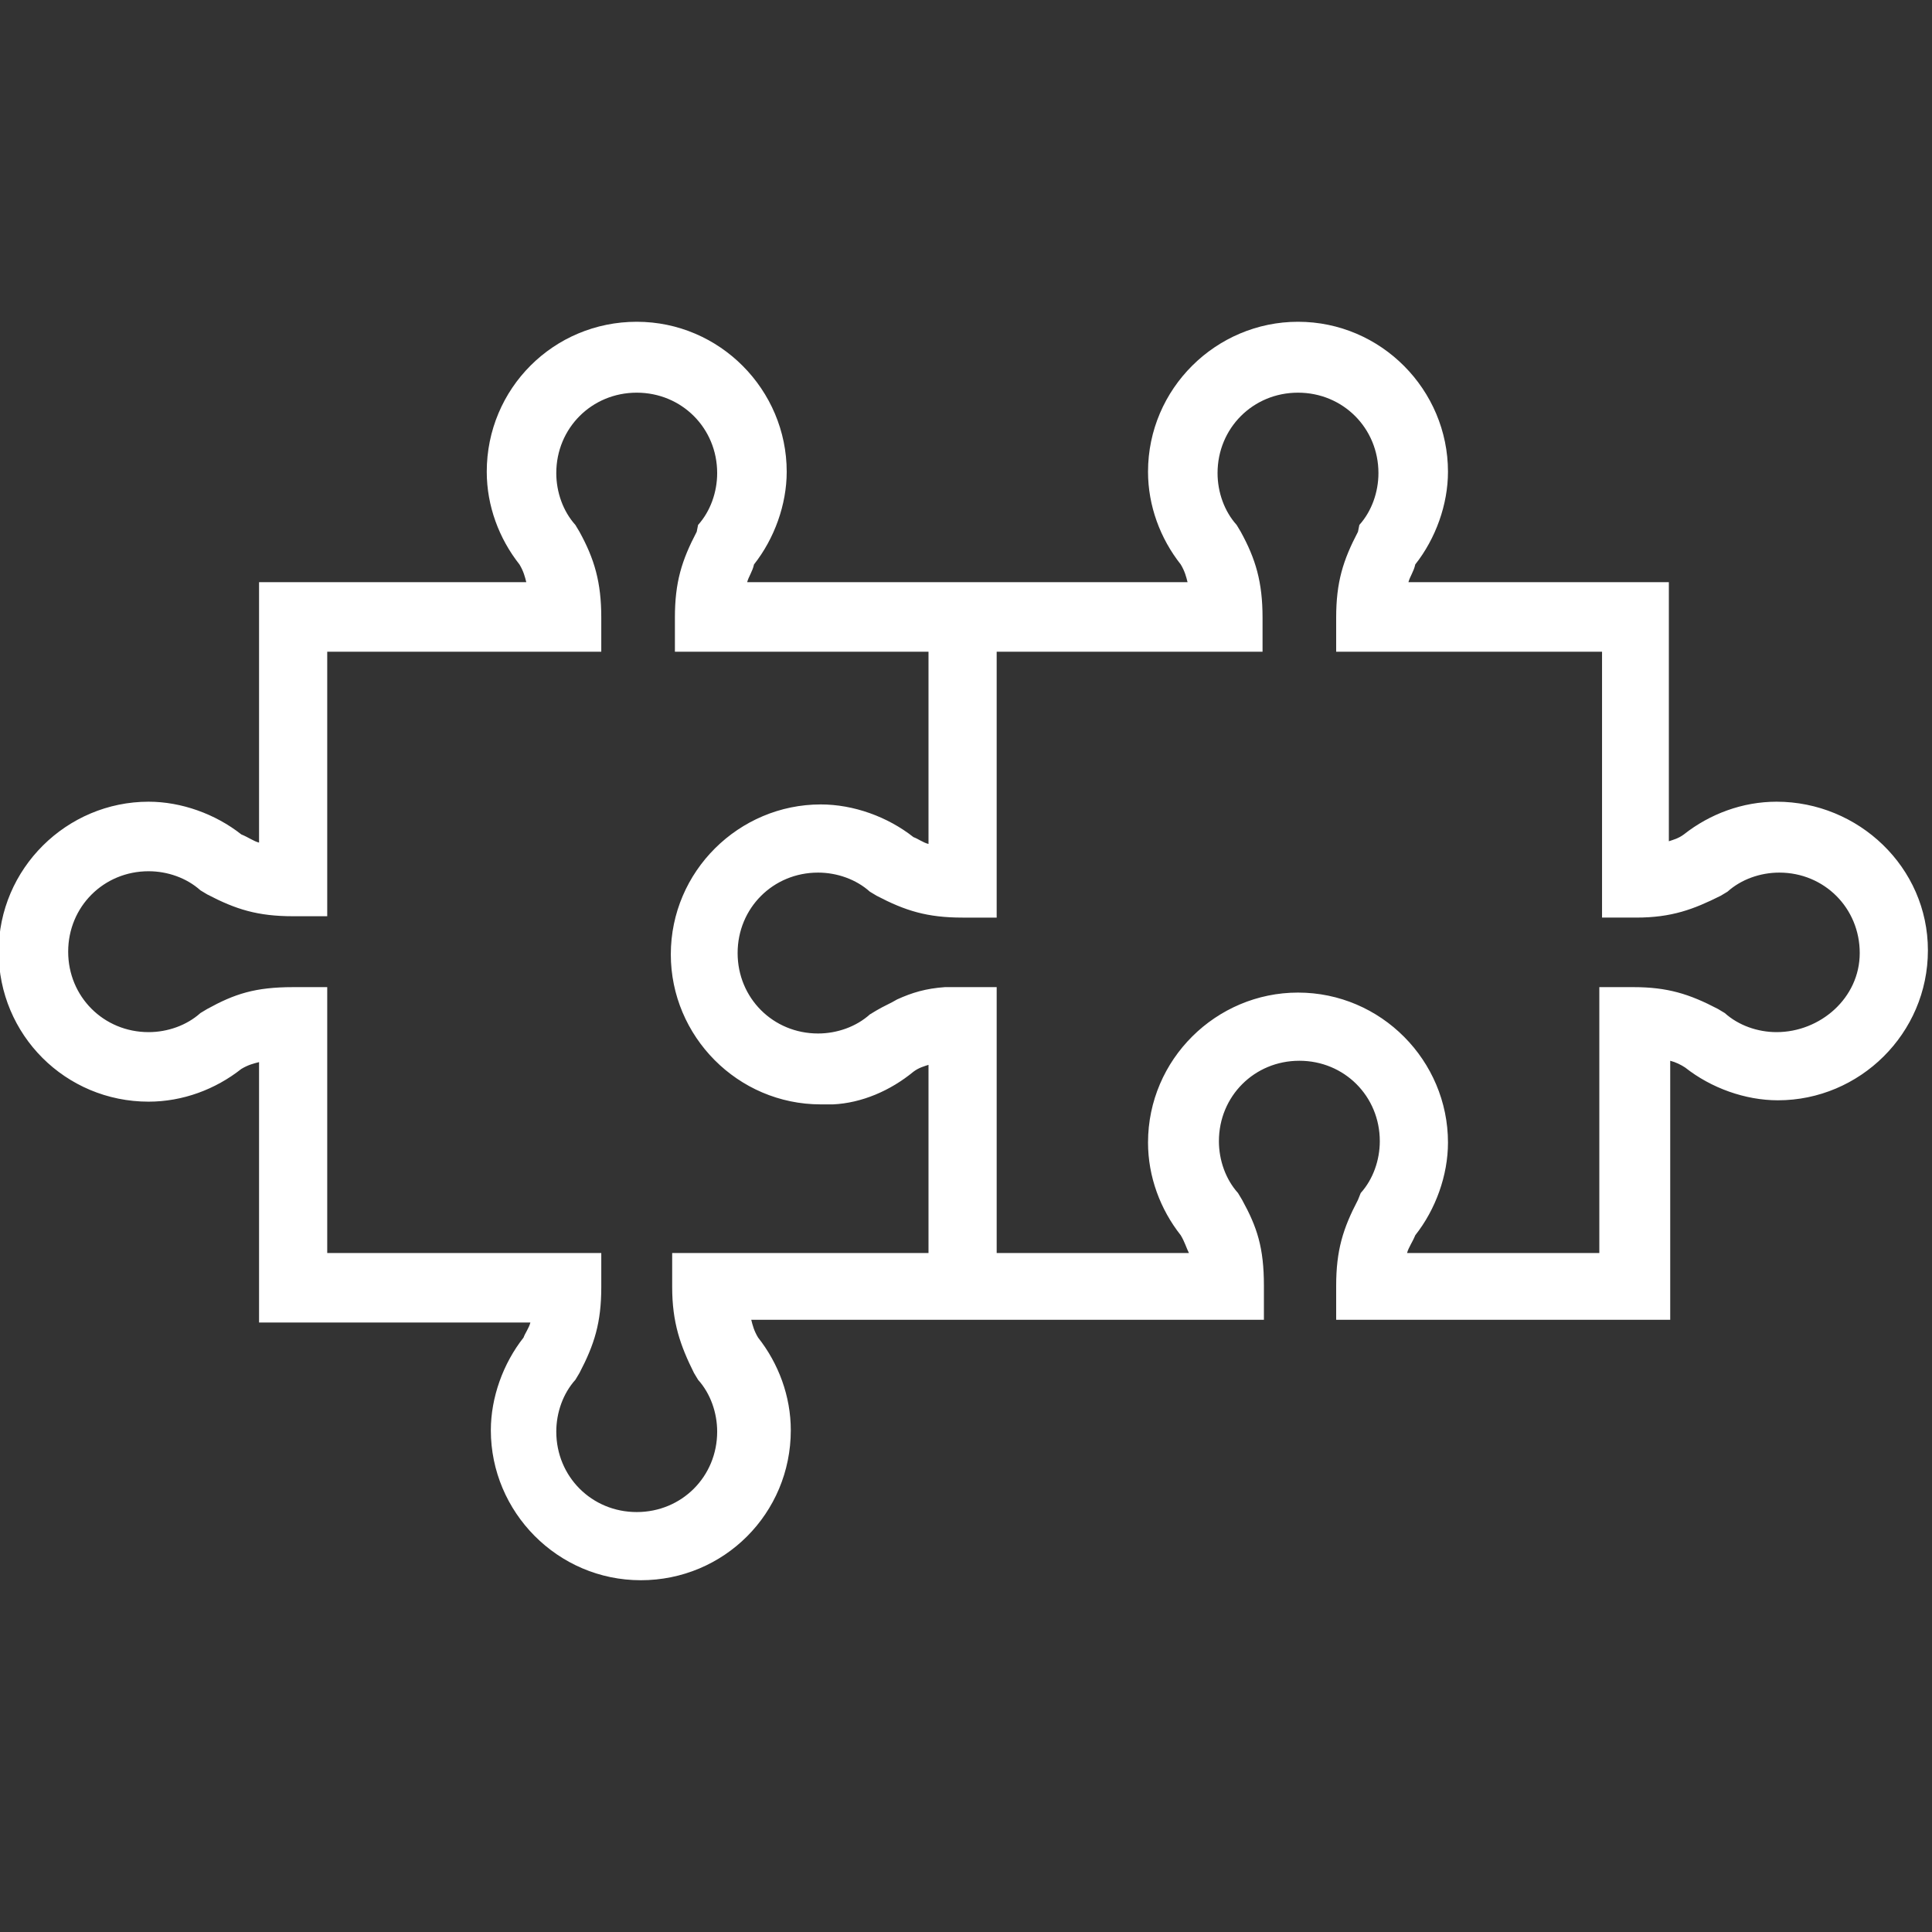 <?xml version="1.0" encoding="utf-8"?>
<!-- Generator: Adobe Illustrator 26.0.2, SVG Export Plug-In . SVG Version: 6.00 Build 0)  -->
<svg version="1.1" id="Ebene_1" xmlns="http://www.w3.org/2000/svg" xmlns:xlink="http://www.w3.org/1999/xlink" x="0px" y="0px"
	 viewBox="0 0 141.7 141.7" style="enable-background:new 0 0 141.7 141.7;" xml:space="preserve">
<rect x="0" y="0" width="141.7" height="141.7" fill="#333333" stroke="none"/>
<style type="text/css">
	.st0{fill:#FFFFFF;}
</style>
<path class="st0" d="M130.3,58.8c-2.5,0-4.9,0.9-6.8,2.4c-0.4,0.3-0.8,0.4-1.1,0.5v-19h-19.1c0.1-0.4,0.4-0.8,0.5-1.3
	c1.5-1.9,2.4-4.4,2.4-6.8c0-6-4.9-11-11-11c-6,0-11,4.9-11,11c0,2.5,0.9,4.9,2.4,6.8c0.3,0.5,0.4,0.9,0.5,1.3h-14h-5H54.8
	c0.1-0.4,0.4-0.8,0.5-1.3c1.5-1.9,2.4-4.4,2.4-6.8c0-6-4.9-11-11-11s-11,4.9-11,11c0,2.5,0.9,4.9,2.4,6.8c0.3,0.5,0.4,0.9,0.5,1.3
	H19v19.1c-0.4-0.1-0.8-0.4-1.3-0.6c-1.9-1.5-4.4-2.4-6.8-2.4c-6,0-11,4.9-11,11s4.9,11,11,11c2.5,0,4.9-0.9,6.8-2.4
	c0.5-0.3,0.9-0.4,1.3-0.5V97h19.9c-0.1,0.4-0.4,0.8-0.5,1.1c-1.5,1.9-2.4,4.4-2.4,6.8c0,6,4.9,11,11,11s11-4.9,11-11
	c0-2.5-0.9-4.9-2.4-6.8c-0.3-0.5-0.4-0.9-0.5-1.3h13.1h5h17h2.5v-2.5c0-2.8-0.5-4.3-1.6-6.3l-0.3-0.5c-0.9-1-1.4-2.4-1.4-3.8
	c0-3.3,2.6-5.9,5.9-5.9s5.9,2.6,5.9,5.9c0,1.4-0.5,2.8-1.4,3.8L99.6,88c-1.1,2.1-1.6,3.7-1.6,6.3v2.5h24.5v-19
	c0.4,0.1,0.8,0.3,1.1,0.5c1.9,1.5,4.4,2.4,6.8,2.4c6,0,11-4.9,11-11S136.3,58.8,130.3,58.8z M68.1,91.9H49.3v2.5
	c0,2.6,0.6,4.3,1.6,6.3l0.3,0.5c0.9,1,1.4,2.4,1.4,3.8c0,3.3-2.6,5.9-5.9,5.9s-5.9-2.6-5.9-5.9c0-1.4,0.5-2.8,1.4-3.8l0.3-0.5
	c1.1-2.1,1.6-3.7,1.6-6.3v-2.5H24V72.4h-2.5c-2.8,0-4.3,0.5-6.3,1.6l-0.5,0.3c-1,0.9-2.4,1.4-3.8,1.4c-3.3,0-5.9-2.6-5.9-5.9
	c0-3.3,2.6-5.9,5.9-5.9c1.4,0,2.8,0.5,3.8,1.4l0.5,0.3c2.1,1.1,3.7,1.6,6.3,1.6H24V47.8h20.1v-2.5c0-2.6-0.5-4.3-1.6-6.3l-0.3-0.5
	c-0.9-1-1.4-2.4-1.4-3.8c0-3.3,2.6-5.9,5.9-5.9s5.9,2.6,5.9,5.9c0,1.4-0.5,2.8-1.4,3.8L51.1,39c-1.1,2.1-1.6,3.7-1.6,6.3v2.5h18.6
	v14.1c-0.4-0.1-0.8-0.4-1.1-0.5c-1.9-1.5-4.4-2.4-6.8-2.4c-6,0-11,4.9-11,11c0,6,4.9,11,11,11c0.3,0,0.6,0,0.9,0
	c2.1-0.1,4.2-1,5.9-2.4c0.4-0.3,0.8-0.4,1.1-0.5C68.1,78,68.1,91.9,68.1,91.9z M130.3,75.7c-1.4,0-2.8-0.5-3.8-1.4l-0.5-0.3
	c-2.1-1.1-3.7-1.6-6.2-1.6h-2.5v19.5h-14.1c0.1-0.4,0.4-0.8,0.6-1.3c1.5-1.9,2.4-4.4,2.4-6.8c0-6-4.9-11-11-11c-6,0-11,4.9-11,11
	c0,2.5,0.9,4.9,2.4,6.8c0.3,0.5,0.4,0.9,0.6,1.3H73.1V72.4h-2.5c-0.5,0-0.9,0-1.3,0c-1.4,0.1-2.4,0.4-3.5,0.9
	c-0.5,0.3-1,0.5-1.5,0.8l-0.5,0.3c-1,0.9-2.4,1.4-3.8,1.4c-3.3,0-5.9-2.6-5.9-5.9c0-3.3,2.6-5.9,5.9-5.9c1.4,0,2.8,0.5,3.8,1.4
	l0.5,0.3c2.1,1.1,3.7,1.6,6.3,1.6h2.5V47.8h19.5v-2.5c0-2.6-0.5-4.3-1.6-6.3l-0.3-0.5c-0.9-1-1.4-2.4-1.4-3.8c0-3.3,2.6-5.9,5.9-5.9
	s5.9,2.6,5.9,5.9c0,1.4-0.5,2.8-1.4,3.8L99.6,39c-1.1,2.1-1.6,3.7-1.6,6.3v2.5h19.5v19.5h2.5c2.6,0,4.2-0.6,6.2-1.6l0.5-0.3
	c1-0.9,2.4-1.4,3.8-1.4c3.3,0,5.9,2.6,5.9,5.9S133.5,75.7,130.3,75.7z"/>
</svg>

